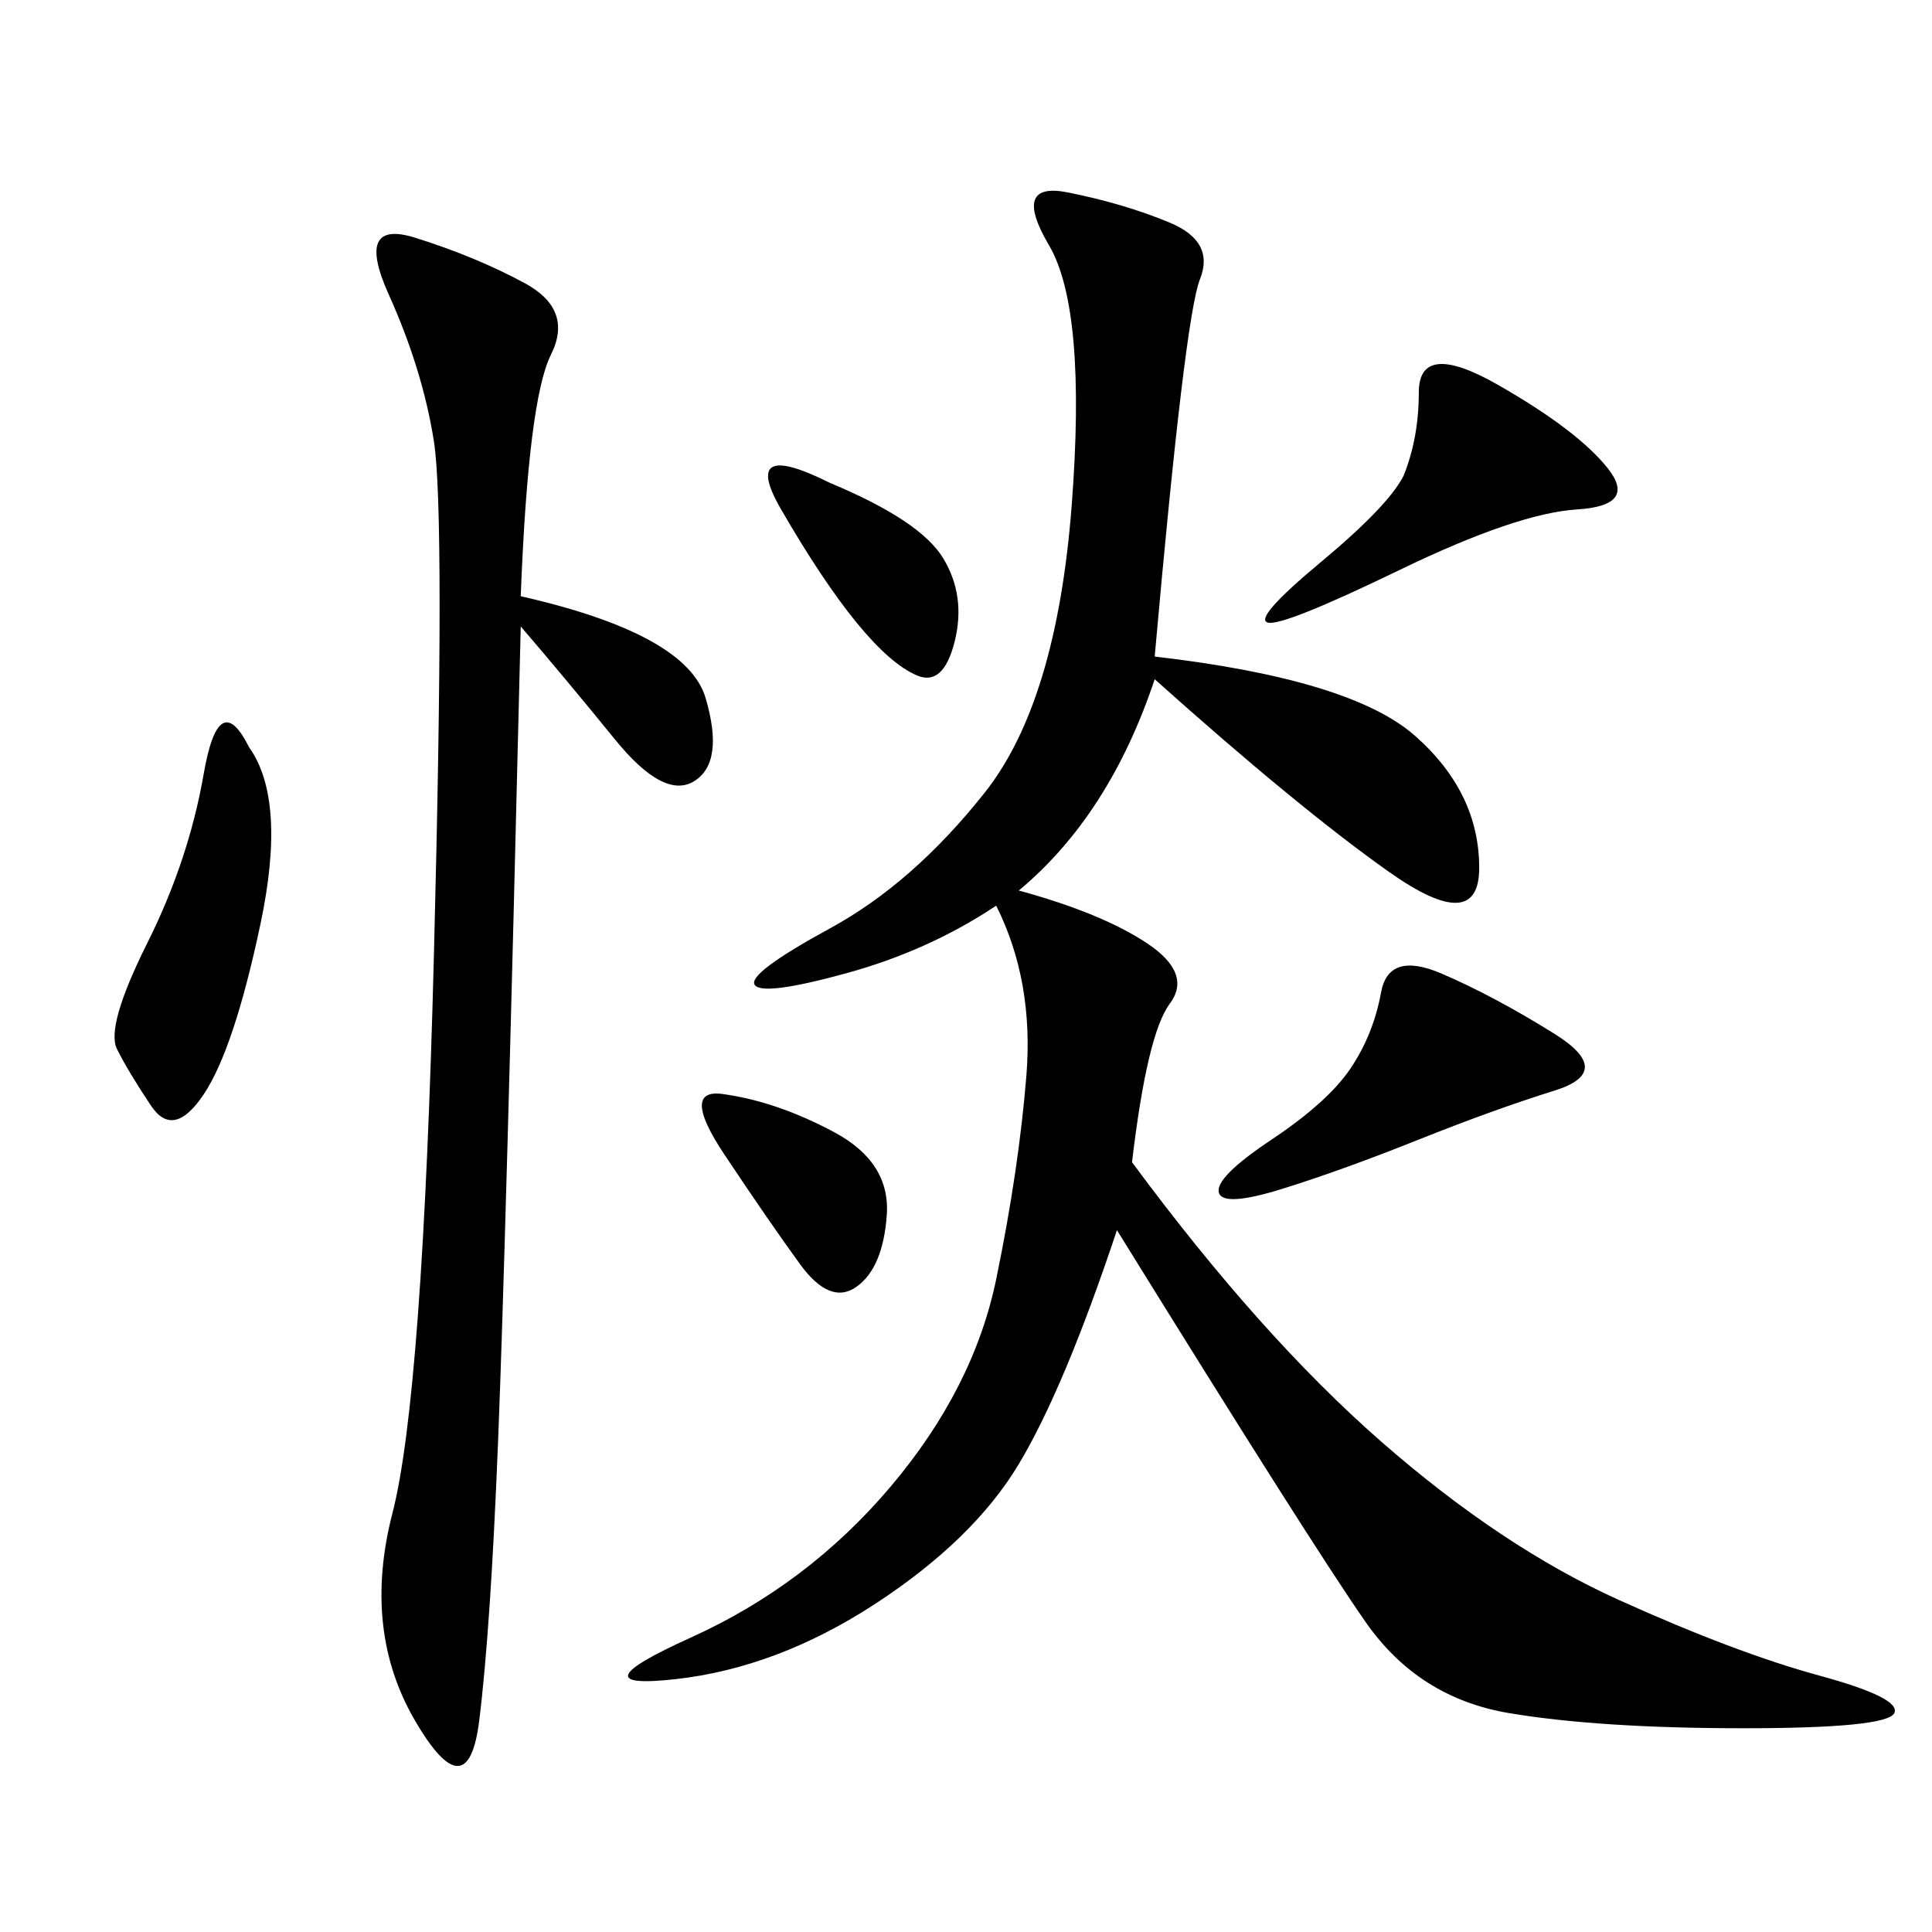 <svg xmlns="http://www.w3.org/2000/svg" xmlns:xlink="http://www.w3.org/1999/xlink" width="300" height="300"><path d="M175.78 180.47Q195.70 207.42 214.45 223.83Q233.20 240.23 251.37 248.44Q269.53 256.64 282.42 260.16Q295.31 263.67 294.14 266.02Q292.97 268.36 270.70 268.36L270.70 268.36Q248.44 268.36 234.38 266.02Q220.31 263.67 212.11 251.95Q203.91 240.23 173.44 191.02L173.44 191.02Q165.23 215.63 158.20 227.34Q151.17 239.06 135.94 249.02Q120.70 258.98 104.88 260.74Q89.06 262.50 107.23 254.30Q125.39 246.09 138.28 230.86Q151.17 215.63 154.69 198.63Q158.20 181.64 159.38 166.99Q160.55 152.34 154.69 140.63L154.69 140.63Q144.14 147.66 131.25 151.17Q118.36 154.69 117.19 152.93Q116.02 151.17 128.91 144.14Q141.80 137.11 152.93 123.05Q164.06 108.98 166.41 78.52Q168.75 48.05 162.89 38.09Q157.03 28.13 165.82 29.88Q174.61 31.64 181.64 34.57Q188.67 37.50 186.33 43.36Q183.98 49.22 179.30 101.95L179.30 101.95Q209.77 105.47 219.73 114.26Q229.69 123.05 229.69 134.77L229.69 134.77Q229.69 145.31 215.63 135.35Q201.56 125.39 179.30 105.47L179.30 105.47Q172.27 126.56 158.20 138.28L158.20 138.28Q171.09 141.80 178.13 146.48Q185.16 151.17 181.64 155.86Q178.13 160.55 175.78 180.47L175.78 180.47ZM80.86 92.58Q106.64 98.44 109.57 108.40Q112.50 118.36 107.81 121.29Q103.13 124.22 95.51 114.84Q87.89 105.47 80.86 97.27L80.86 97.27Q78.52 194.53 77.34 223.83Q76.17 253.13 74.41 267.19Q72.66 281.25 64.45 267.19Q56.25 253.13 60.94 234.96Q65.63 216.80 67.38 148.24Q69.14 79.69 67.38 68.55Q65.63 57.42 60.35 45.70Q55.08 33.98 64.45 36.91Q73.83 39.84 81.45 43.95Q89.06 48.05 85.55 55.08Q82.03 62.11 80.86 92.58L80.86 92.58ZM223.83 151.17Q232.03 154.69 241.41 160.55Q250.78 166.41 241.41 169.34Q232.03 172.27 220.31 176.95Q208.59 181.64 199.22 184.57Q189.84 187.50 189.26 185.16Q188.67 182.81 197.46 176.95Q206.25 171.09 209.77 165.82Q213.28 160.55 214.45 154.10Q215.63 147.66 223.83 151.17L223.83 151.17ZM38.67 116.02Q44.53 124.22 40.43 143.55Q36.33 162.89 31.64 169.92Q26.95 176.95 23.44 171.68Q19.92 166.41 18.16 162.89Q16.41 159.38 22.85 146.48Q29.30 133.59 31.64 120.12Q33.98 106.64 38.67 116.02L38.67 116.02ZM217.97 73.83Q220.31 67.97 220.31 60.94L220.31 60.94Q220.31 52.73 232.62 59.77Q244.92 66.80 249.61 72.66Q254.30 78.52 244.92 79.10Q235.55 79.69 217.38 88.48Q199.22 97.27 196.88 96.68Q194.53 96.09 205.08 87.30Q215.63 78.52 217.97 73.83L217.97 73.83ZM112.50 169.92Q120.70 171.09 129.49 175.78Q138.28 180.47 137.70 188.67Q137.11 196.88 133.01 199.80Q128.91 202.73 124.22 196.29Q119.53 189.84 112.50 179.30Q105.47 168.75 112.50 169.92L112.50 169.92ZM128.91 75Q142.97 80.86 146.48 86.72Q150 92.58 148.24 99.61Q146.48 106.64 142.38 104.88Q138.28 103.13 133.01 96.68Q127.73 90.23 121.29 79.10Q114.84 67.97 128.91 75L128.91 75Z"/></svg>
